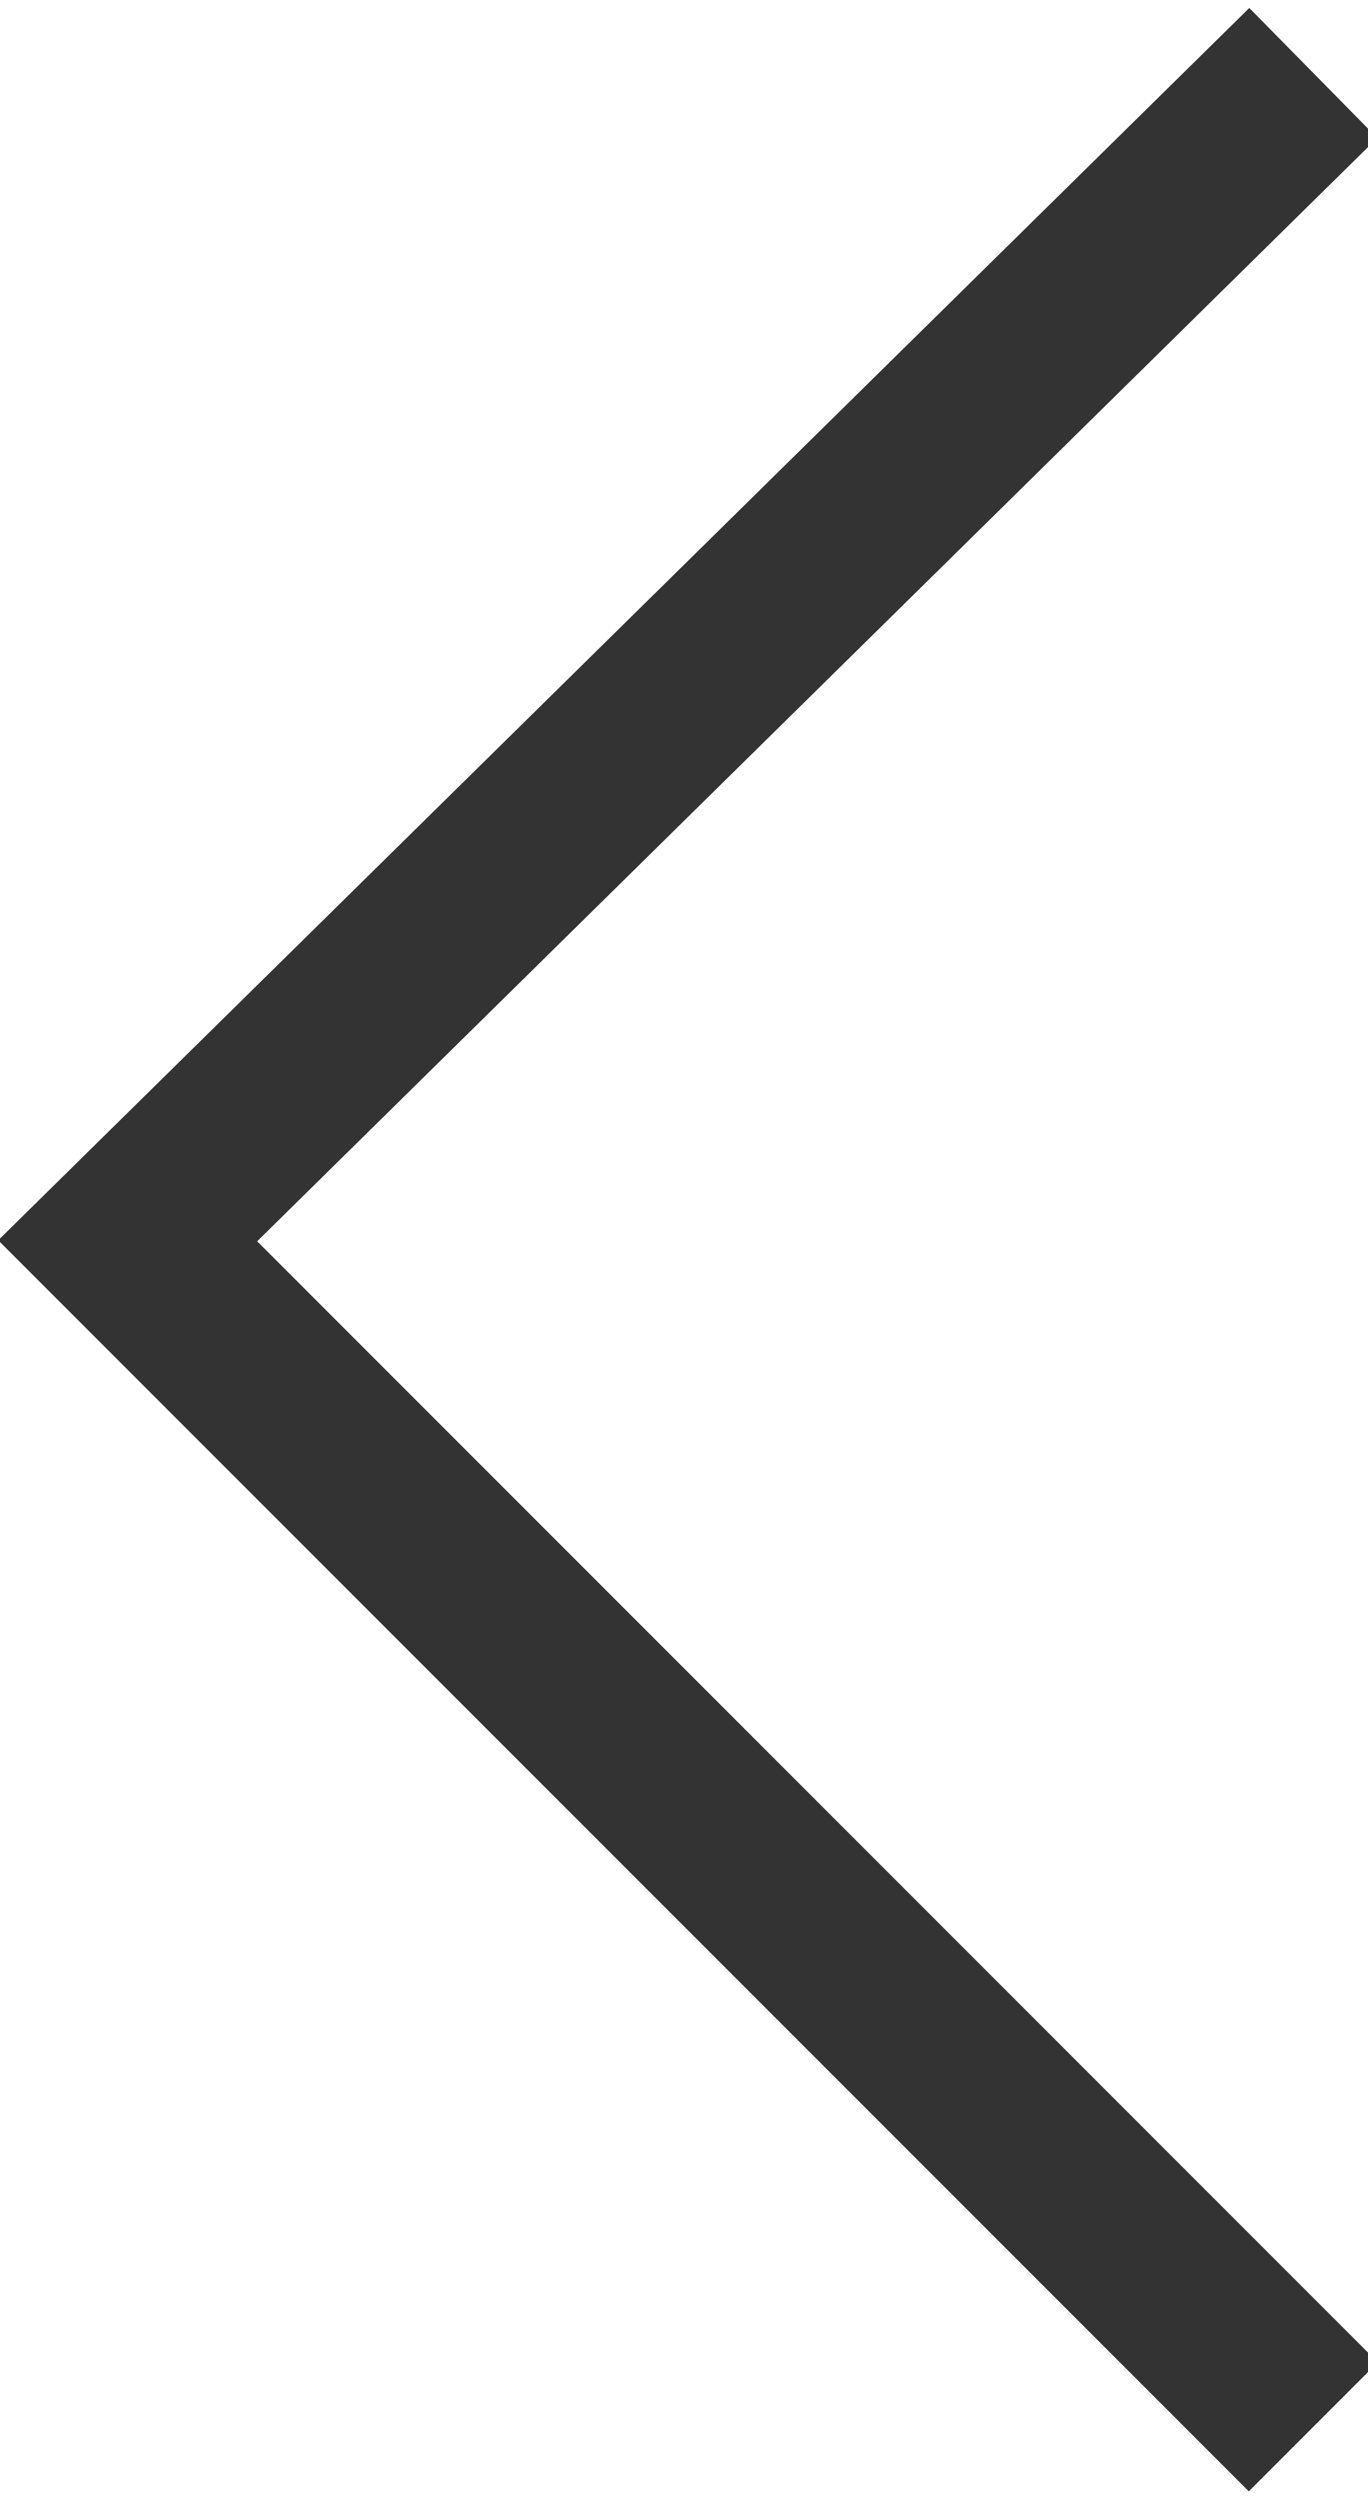 <?xml version="1.0" encoding="utf-8"?>
<!-- Generator: Adobe Illustrator 24.1.0, SVG Export Plug-In . SVG Version: 6.00 Build 0)  -->
<svg version="1.1" id="Laag_1" xmlns="http://www.w3.org/2000/svg" xmlns:xlink="http://www.w3.org/1999/xlink" x="0px" y="0px"
	 viewBox="0 0 7.5 13.7" style="enable-background:new 0 0 7.5 13.7;" xml:space="preserve">
<style type="text/css">
	.st0{fill:none;stroke:#333333;stroke-miterlimit:10;}
</style>
<polyline class="st0" points="7.2,0.4 0.7,6.8 7.2,13.3 "/>
</svg>

